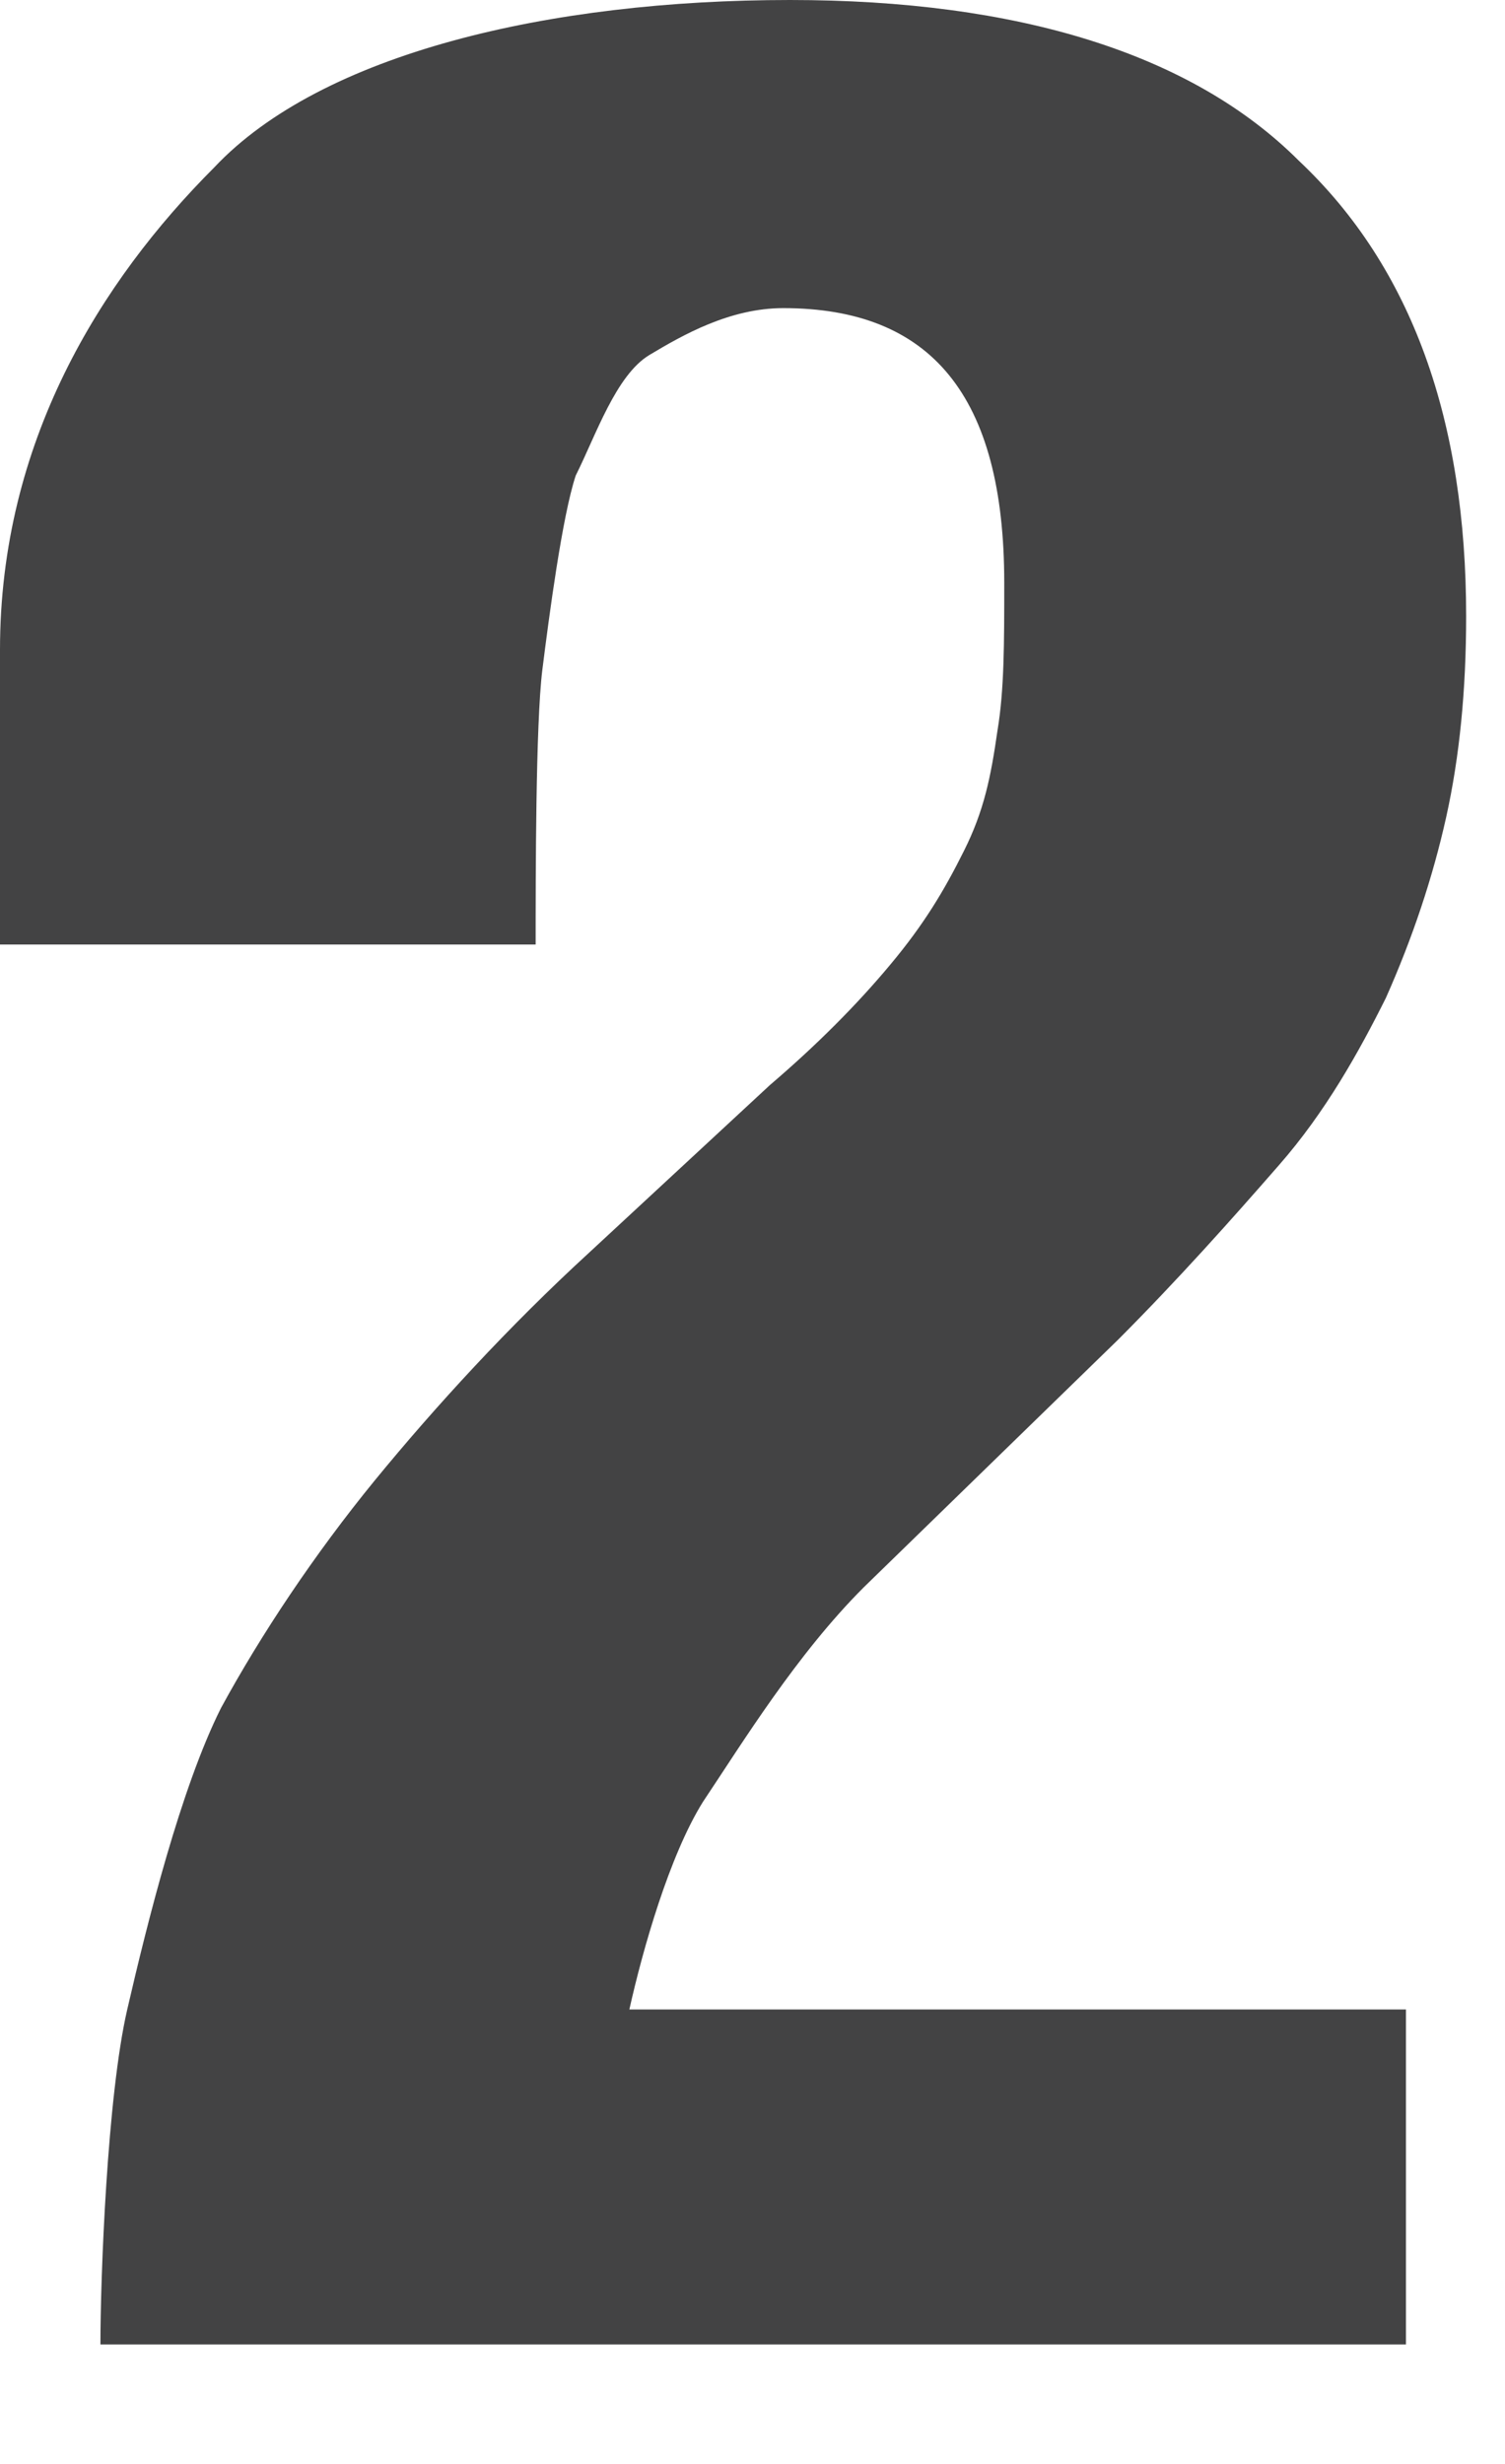<?xml version="1.0" encoding="utf-8"?>
<svg xmlns="http://www.w3.org/2000/svg" fill="none" height="100%" overflow="visible" preserveAspectRatio="none" style="display: block;" viewBox="0 0 11 18" width="100%">
<path d="M5.138 13.163C5.432 12.723 5.823 12.086 6.312 11.597L8.172 9.787C8.612 9.346 9.004 8.906 9.346 8.514C9.689 8.123 9.933 7.683 10.129 7.291C10.325 6.851 10.472 6.41 10.57 5.97C10.668 5.529 10.716 5.04 10.716 4.502C10.716 3.083 10.325 1.957 9.493 1.174C8.71 0.391 7.438 0 5.774 0C4.013 0 2.349 0.391 1.566 1.223C0.734 2.055 0 3.23 0 4.747V6.9H3.915C3.915 6.41 3.915 5.285 3.964 4.893C4.013 4.502 4.11 3.768 4.208 3.474C4.355 3.181 4.502 2.74 4.747 2.593C4.991 2.447 5.334 2.251 5.725 2.251C6.802 2.251 7.34 2.887 7.34 4.257C7.34 4.698 7.34 5.04 7.291 5.334C7.242 5.676 7.193 5.921 7.046 6.215C6.9 6.508 6.753 6.753 6.508 7.046C6.263 7.34 5.97 7.634 5.627 7.927L4.306 9.151C3.719 9.689 3.181 10.276 2.74 10.814C2.3 11.352 1.908 11.94 1.615 12.478C1.321 13.065 1.077 14.044 0.93 14.68C0.783 15.316 0.734 16.637 0.734 17.127H10.276V14.68H4.6C4.698 14.24 4.893 13.555 5.138 13.163Z" fill="#434344" id="Vector"/>
</svg>